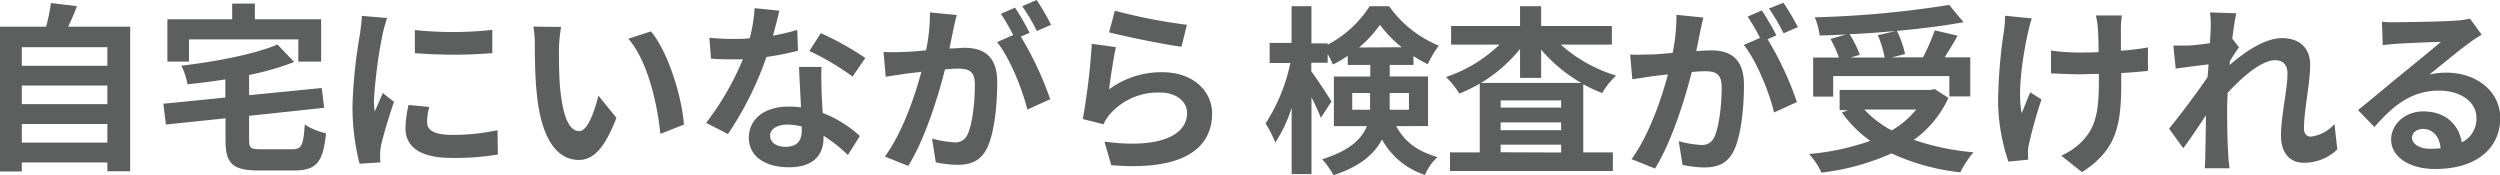 <svg xmlns="http://www.w3.org/2000/svg" viewBox="0 0 403.26 28.25"><defs><style>.cls-1{fill:#5d5e5e;}</style></defs><g id="レイヤー_2" data-name="レイヤー 2"><g id="レイヤー_1-2" data-name="レイヤー 1"><path class="cls-1" d="M21,4.3V27.63H17.32V26.21H3.52v1.45H0V4.3H7.44A31.47,31.47,0,0,0,8.22.49L12.41,1C12,2.12,11.5,3.25,11,4.3ZM3.52,7.61v3h13.8v-3Zm0,6.19v3h13.8v-3ZM17.32,23V20H3.52v3Z"/><path class="cls-1" d="M47.1,24.08c1.57,0,1.83-.61,2.06-4a10.28,10.28,0,0,0,3.43,1.42c-.47,4.68-1.54,6-5.2,6H41.78c-4.24,0-5.4-1.1-5.4-4.82v-3.6l-9.62,1-.41-3.35,10-1V12.81c-2.07.32-4.13.58-6.1.79a11.21,11.21,0,0,0-1-3C34.92,9.91,41,8.77,44.75,7.18L47.45,10a43.88,43.88,0,0,1-7.27,2.09v3.26l11.71-1.16.41,3.19L40.18,18.68V22.6c0,1.31.27,1.48,2,1.48ZM30.48,9.94H27V3.11H37.45V.58h3.66V3.11H51.8V9.94H48.12V6.36H30.48Z"/><path class="cls-1" d="M61.72,5.49a76.79,76.79,0,0,0-1.4,10.66A13.52,13.52,0,0,0,60.44,18c.43-1,.9-2,1.3-3l1.81,1.42c-.82,2.41-1.78,5.58-2.1,7.12A9.62,9.62,0,0,0,61.31,25c0,.32,0,.78.06,1.19L58,26.41a37.17,37.17,0,0,1-1.14-9.5A81.06,81.06,0,0,1,58.08,5.4c.09-.81.27-1.91.29-2.84l4.07.35A26.16,26.16,0,0,0,61.72,5.49ZM68.89,19.7C68.89,21,70,21.76,73,21.76A34.57,34.57,0,0,0,80.25,21l.06,3.92a41.06,41.06,0,0,1-7.5.55c-5,0-7.4-1.77-7.4-4.77a17.65,17.65,0,0,1,.49-3.77l3.34.32A10,10,0,0,0,68.89,19.7ZM79.41,4.82V8.57a77.74,77.74,0,0,1-12.49,0V4.85A59.15,59.15,0,0,0,79.41,4.82Z"/><path class="cls-1" d="M90.16,7.93c0,1.89,0,4.07.18,6.16.4,4.18,1.27,7.06,3.11,7.06,1.36,0,2.52-3.4,3.07-5.72L99.43,19C97.51,24,95.68,25.8,93.36,25.8c-3.2,0-6-2.88-6.77-10.66-.29-2.68-.32-6.08-.32-7.85a18.1,18.1,0,0,0-.23-3l4.47.06A23.88,23.88,0,0,0,90.16,7.93ZM110.32,20.1l-3.8,1.49c-.47-4.68-2-11.74-5.17-15.34L105,5.06C107.8,8.4,110,15.66,110.32,20.1Z"/><path class="cls-1" d="M124.68,5.75a35,35,0,0,0,3.92-.93l.12,3.37a49.94,49.94,0,0,1-5.09,1,53.32,53.32,0,0,1-6.21,12.43l-3.52-1.8a45.43,45.43,0,0,0,5.93-10.25c-.52,0-1,0-1.51,0-1.19,0-2.38,0-3.63-.12l-.27-3.37a35.48,35.48,0,0,0,3.87.2c.87,0,1.74,0,2.64-.11a24.37,24.37,0,0,0,.79-4.85l4,.4C125.49,2.7,125.12,4.18,124.68,5.75Zm7.84,8.78c0,.84.12,2.23.18,3.69a18.88,18.88,0,0,1,6,3.72L136.77,25a24.26,24.26,0,0,0-3.93-3.1v.29c0,2.7-1.48,4.79-5.6,4.79-3.61,0-6.45-1.6-6.45-4.79,0-2.85,2.38-5,6.42-5,.7,0,1.33.06,2,.12-.11-2.15-.26-4.74-.32-6.51h3.63C132.44,12,132.5,13.25,132.52,14.53Zm-5.81,9.15c2,0,2.62-1.11,2.62-2.7V20.4a10.15,10.15,0,0,0-2.35-.3c-1.69,0-2.76.76-2.76,1.78S125.12,23.68,126.71,23.68Zm3.84-15.46,1.86-2.87a49.42,49.42,0,0,1,7.17,4l-2.06,3A41.66,41.66,0,0,0,130.55,8.22Z"/><path class="cls-1" d="M153.77,4.82c-.18.87-.41,1.95-.61,3,1,0,1.83-.11,2.44-.11,3.08,0,5.26,1.36,5.26,5.55,0,3.43-.41,8.13-1.66,10.66-1,2-2.56,2.67-4.77,2.67a19.39,19.39,0,0,1-3.48-.4l-.61-3.84a16.74,16.74,0,0,0,3.54.61,2.13,2.13,0,0,0,2.18-1.25c.79-1.65,1.19-5.17,1.19-8,0-2.32-1-2.64-2.82-2.64-.46,0-1.19.06-2,.12-1.1,4.41-3.25,11.3-5.93,15.57l-3.77-1.51c2.82-3.81,4.82-9.68,5.89-13.66-1,.12-2,.24-2.49.29-.85.15-2.36.35-3.26.5l-.35-4a29.33,29.33,0,0,0,3.11,0c.9,0,2.27-.12,3.75-.26A29.23,29.23,0,0,0,150,2l4.33.43C154.12,3.17,153.91,4.1,153.77,4.82Zm12.31.47-1.42.61A53.17,53.17,0,0,1,169.4,16l-3.69,1.68c-.76-3.22-2.82-8.34-4.88-10.89l2.61-1.14a33.69,33.69,0,0,0-2-3.42l2.29-1A44.09,44.09,0,0,1,166.08,5.29ZM169.54,4l-2.29,1a31.88,31.88,0,0,0-2.36-4L167.22,0A38.08,38.08,0,0,1,169.54,4Z"/><path class="cls-1" d="M178.9,14.41a14.2,14.2,0,0,1,8.57-2.76c5.09,0,8.05,3.14,8.05,6.65,0,5.29-4.19,9.36-16.27,8.34l-1.1-3.8c8.71,1.19,13.33-.93,13.33-4.62,0-1.89-1.8-3.29-4.33-3.29a10.33,10.33,0,0,0-8.07,3.43A6.87,6.87,0,0,0,178,20.05l-3.34-.85a106.48,106.48,0,0,0,1.45-12.14l3.89.55C179.63,9.21,179.1,12.75,178.9,14.41ZM191.45,4l-.87,3.54c-2.93-.37-9.41-1.74-11.68-2.32l.93-3.49A89,89,0,0,0,191.45,4Z"/><path class="cls-1" d="M225.2,20.35c1.69,3,3.87,4.12,6.66,5a8.07,8.07,0,0,0-2,2.87,12.24,12.24,0,0,1-6.94-5.72c-1.22,2.32-3.55,4.39-7.82,5.75a13.57,13.57,0,0,0-1.83-2.56c4.45-1.39,6.39-3.28,7.21-5.34h-5.32v-8h5.87V10.47h-3.63V9A17.88,17.88,0,0,1,215,10.41a12.5,12.5,0,0,0-.84-1.68v1.39h-2.64v1.4c.78,1,2.82,4.12,3.25,4.85L213.06,19c-.32-.84-.9-2.09-1.51-3.31V28.08h-3.2V17.38A22.87,22.87,0,0,1,205.71,23a17.5,17.5,0,0,0-1.57-3.08,28.81,28.81,0,0,0,4-9.76h-3.34V6.93h3.54V1h3.2v6h2.64v.2A17.9,17.9,0,0,0,220.93,1h3.14a18.33,18.33,0,0,0,8,6.36,19.4,19.4,0,0,0-1.77,3A22.66,22.66,0,0,1,228,9.05v1.42h-3.83v1.86h6.18v8ZM221,17.7c0-.32,0-.66,0-1V15h-2.88V17.7ZM226.1,7.62A19.63,19.63,0,0,1,222.59,4a18.88,18.88,0,0,1-3.37,3.66ZM224.16,15V16.8c0,.29,0,.61,0,.9h3.11V15Z"/><path class="cls-1" d="M251.76,7.19a23.47,23.47,0,0,0,8.92,5A13.25,13.25,0,0,0,258.44,15a20.51,20.51,0,0,1-3.05-1.42v11h4.77v3H233.89v-3h4.8V13.49a24.94,24.94,0,0,1-3.29,1.6,14.31,14.31,0,0,0-2.15-2.67,22.73,22.73,0,0,0,8.63-5.23h-7.81v-3h11.12V1h3.4V4.19H260v3Zm3.31,6.19A24.41,24.41,0,0,1,248.59,8v4.56h-3.4V7.91a24.42,24.42,0,0,1-6.3,5.47Zm-3.25,2.81h-9.76v1.17h9.76ZM242.06,21h9.76V19.74h-9.76Zm9.76,3.6V23.34h-9.76v1.22Z"/><path class="cls-1" d="M274.22,5.24c-.17.87-.4,2-.61,3,1-.05,1.83-.11,2.44-.11,3.08,0,5.26,1.36,5.26,5.55,0,3.42-.41,8.13-1.65,10.66-1,2-2.56,2.67-4.77,2.67a18.63,18.63,0,0,1-3.49-.41l-.61-3.83a16.82,16.82,0,0,0,3.55.61,2.13,2.13,0,0,0,2.18-1.25c.78-1.66,1.19-5.17,1.19-8,0-2.32-1-2.64-2.82-2.64-.46,0-1.19.06-2,.12-1.11,4.41-3.26,11.3-5.93,15.57l-3.78-1.51C266,21.8,268,15.93,269.05,12l-2.5.29c-.84.15-2.35.35-3.25.5l-.35-4c1.07.08,2,0,3.11,0,.9,0,2.27-.12,3.75-.27a30.63,30.63,0,0,0,.61-6.13l4.33.44C274.57,3.58,274.37,4.51,274.22,5.24Zm12.32.47-1.42.61a52.5,52.5,0,0,1,4.73,10.14l-3.69,1.68c-.75-3.22-2.82-8.34-4.88-10.89l2.62-1.14a32.11,32.11,0,0,0-2-3.43l2.3-1C284.94,2.8,286,4.63,286.54,5.71ZM290,4.37l-2.3,1a33.06,33.06,0,0,0-2.35-4l2.32-.93A38.24,38.24,0,0,1,290,4.37Z"/><path class="cls-1" d="M314.29,15.79a17.13,17.13,0,0,1-5.58,6.77,40,40,0,0,0,9.62,2,16.5,16.5,0,0,0-2.12,3.23,35.28,35.28,0,0,1-11.1-3.05,38.29,38.29,0,0,1-11.3,3.1,12,12,0,0,0-2-3,39.86,39.86,0,0,0,9.88-2.12,19.67,19.67,0,0,1-4.59-4.56l1-.4h-1.36V14.51h14.67l.64-.15Zm-18.59-.21h-3.23V9.28h4.16a19.25,19.25,0,0,0-1.37-3l2.59-.73c-1.46.09-2.94.15-4.33.17a11,11,0,0,0-.79-2.93,162,162,0,0,0,21.68-2l2.32,2.79c-3.14.58-6.89,1.05-10.75,1.4a15.44,15.44,0,0,1,1.31,3.75l-2.15.52h5.05a32,32,0,0,0,1.89-4.36l3.69.87c-.67,1.22-1.42,2.41-2.09,3.49h4.13v6.3h-3.37V12.27H295.7ZM305.78,5c-2.44.23-5,.41-7.44.52A16.51,16.51,0,0,1,300,8.84l-1.51.44H304a16.69,16.69,0,0,0-1.1-3.6Zm-5.06,12.67a17.15,17.15,0,0,0,4.42,3.37,14.55,14.55,0,0,0,3.95-3.37Z"/><path class="cls-1" d="M327.11,5.33c-.73,3.22-1.75,9.32-1,12.93.38-.9.9-2.3,1.39-3.37l1.8,1.16a72.38,72.38,0,0,0-2,7.09,6.27,6.27,0,0,0-.18,1.42c0,.29,0,.79.06,1.19l-3.22.32a31.53,31.53,0,0,1-1.66-9.41,81.22,81.22,0,0,1,.93-11.59,19.08,19.08,0,0,0,.2-2.53l4.3.43A22.4,22.4,0,0,0,327.11,5.33Zm15-.87V8.18a40.06,40.06,0,0,0,4.36-.53l0,3.78c-1.17.14-2.68.26-4.3.35V13c0,6.85-.53,11.07-6.34,14.76l-3.34-2.65a11.08,11.08,0,0,0,3.37-2.32c2.24-2.33,2.7-4.91,2.7-9.82V11.92c-1.1,0-2.18.06-3.25.06-1.25,0-3-.09-4.47-.14V8.15a30.91,30.91,0,0,0,4.38.32c1.05,0,2.18,0,3.29-.06,0-1.63-.06-3.14-.12-3.92a13.69,13.69,0,0,0-.32-2h4.21C342.16,3.12,342.13,3.82,342.1,4.46Z"/><path class="cls-1" d="M356.48,2l4.24.14c-.17.81-.43,2.3-.64,4.1l1.08,1.39c-.41.53-1,1.48-1.48,2.24,0,.2,0,.41-.06.64,2.3-2,5.64-4.36,8.45-4.36,3.14,0,4.57,1.86,4.57,4.3,0,3-1,7.29-1,10.28,0,.76.37,1.31,1.1,1.31A6,6,0,0,0,376.56,20l.46,4.1a7.73,7.73,0,0,1-5.46,2.15c-2.18,0-3.63-1.57-3.63-4.39,0-3.14,1.05-7.41,1.05-10,0-1.43-.76-2.15-2-2.15-2.15,0-5.29,2.67-7.67,5.29,0,.81-.06,1.59-.06,2.35,0,2.38,0,4.82.18,7.55,0,.53.11,1.57.2,2.24h-4c.06-.67.09-1.69.09-2.15.06-2.27.08-3.95.11-6.39-1.22,1.83-2.64,3.95-3.66,5.31l-2.29-3.16c1.65-2,4.56-5.87,6.21-8.31.06-.67.12-1.37.15-2.06-1.42.17-3.66.46-5.29.69l-.38-3.72c.85,0,1.52,0,2.53,0,.85-.06,2.12-.21,3.37-.38.06-1.11.12-1.92.12-2.24A15.49,15.49,0,0,0,356.48,2Z"/><path class="cls-1" d="M386.79,3.58c1.54,0,7.76-.11,9.41-.26A11.8,11.8,0,0,0,398.41,3l1.89,2.59c-.67.43-1.37.84-2,1.34-1.56,1.1-4.62,3.66-6.45,5.11a11.48,11.48,0,0,1,2.76-.32c4.94,0,8.69,3.08,8.69,7.32,0,4.59-3.49,8.22-10.52,8.22-4,0-7.08-1.86-7.08-4.76,0-2.35,2.12-4.53,5.2-4.53,3.6,0,5.78,2.2,6.18,5A4.21,4.21,0,0,0,399.46,19c0-2.61-2.62-4.38-6-4.38C389,14.6,386.06,17,383,20.49l-2.64-2.73c2.06-1.65,5.58-4.62,7.29-6s4.65-3.78,6.07-5c-1.48,0-5.49.21-7,.29-.78.06-1.71.15-2.38.24l-.12-3.78A19.61,19.61,0,0,0,386.79,3.58ZM392,24a14.57,14.57,0,0,0,1.68-.09c-.17-1.88-1.25-3.11-2.82-3.11-1.1,0-1.8.67-1.8,1.4C389.08,23.22,390.27,24,392,24Z"/></g></g></svg>
